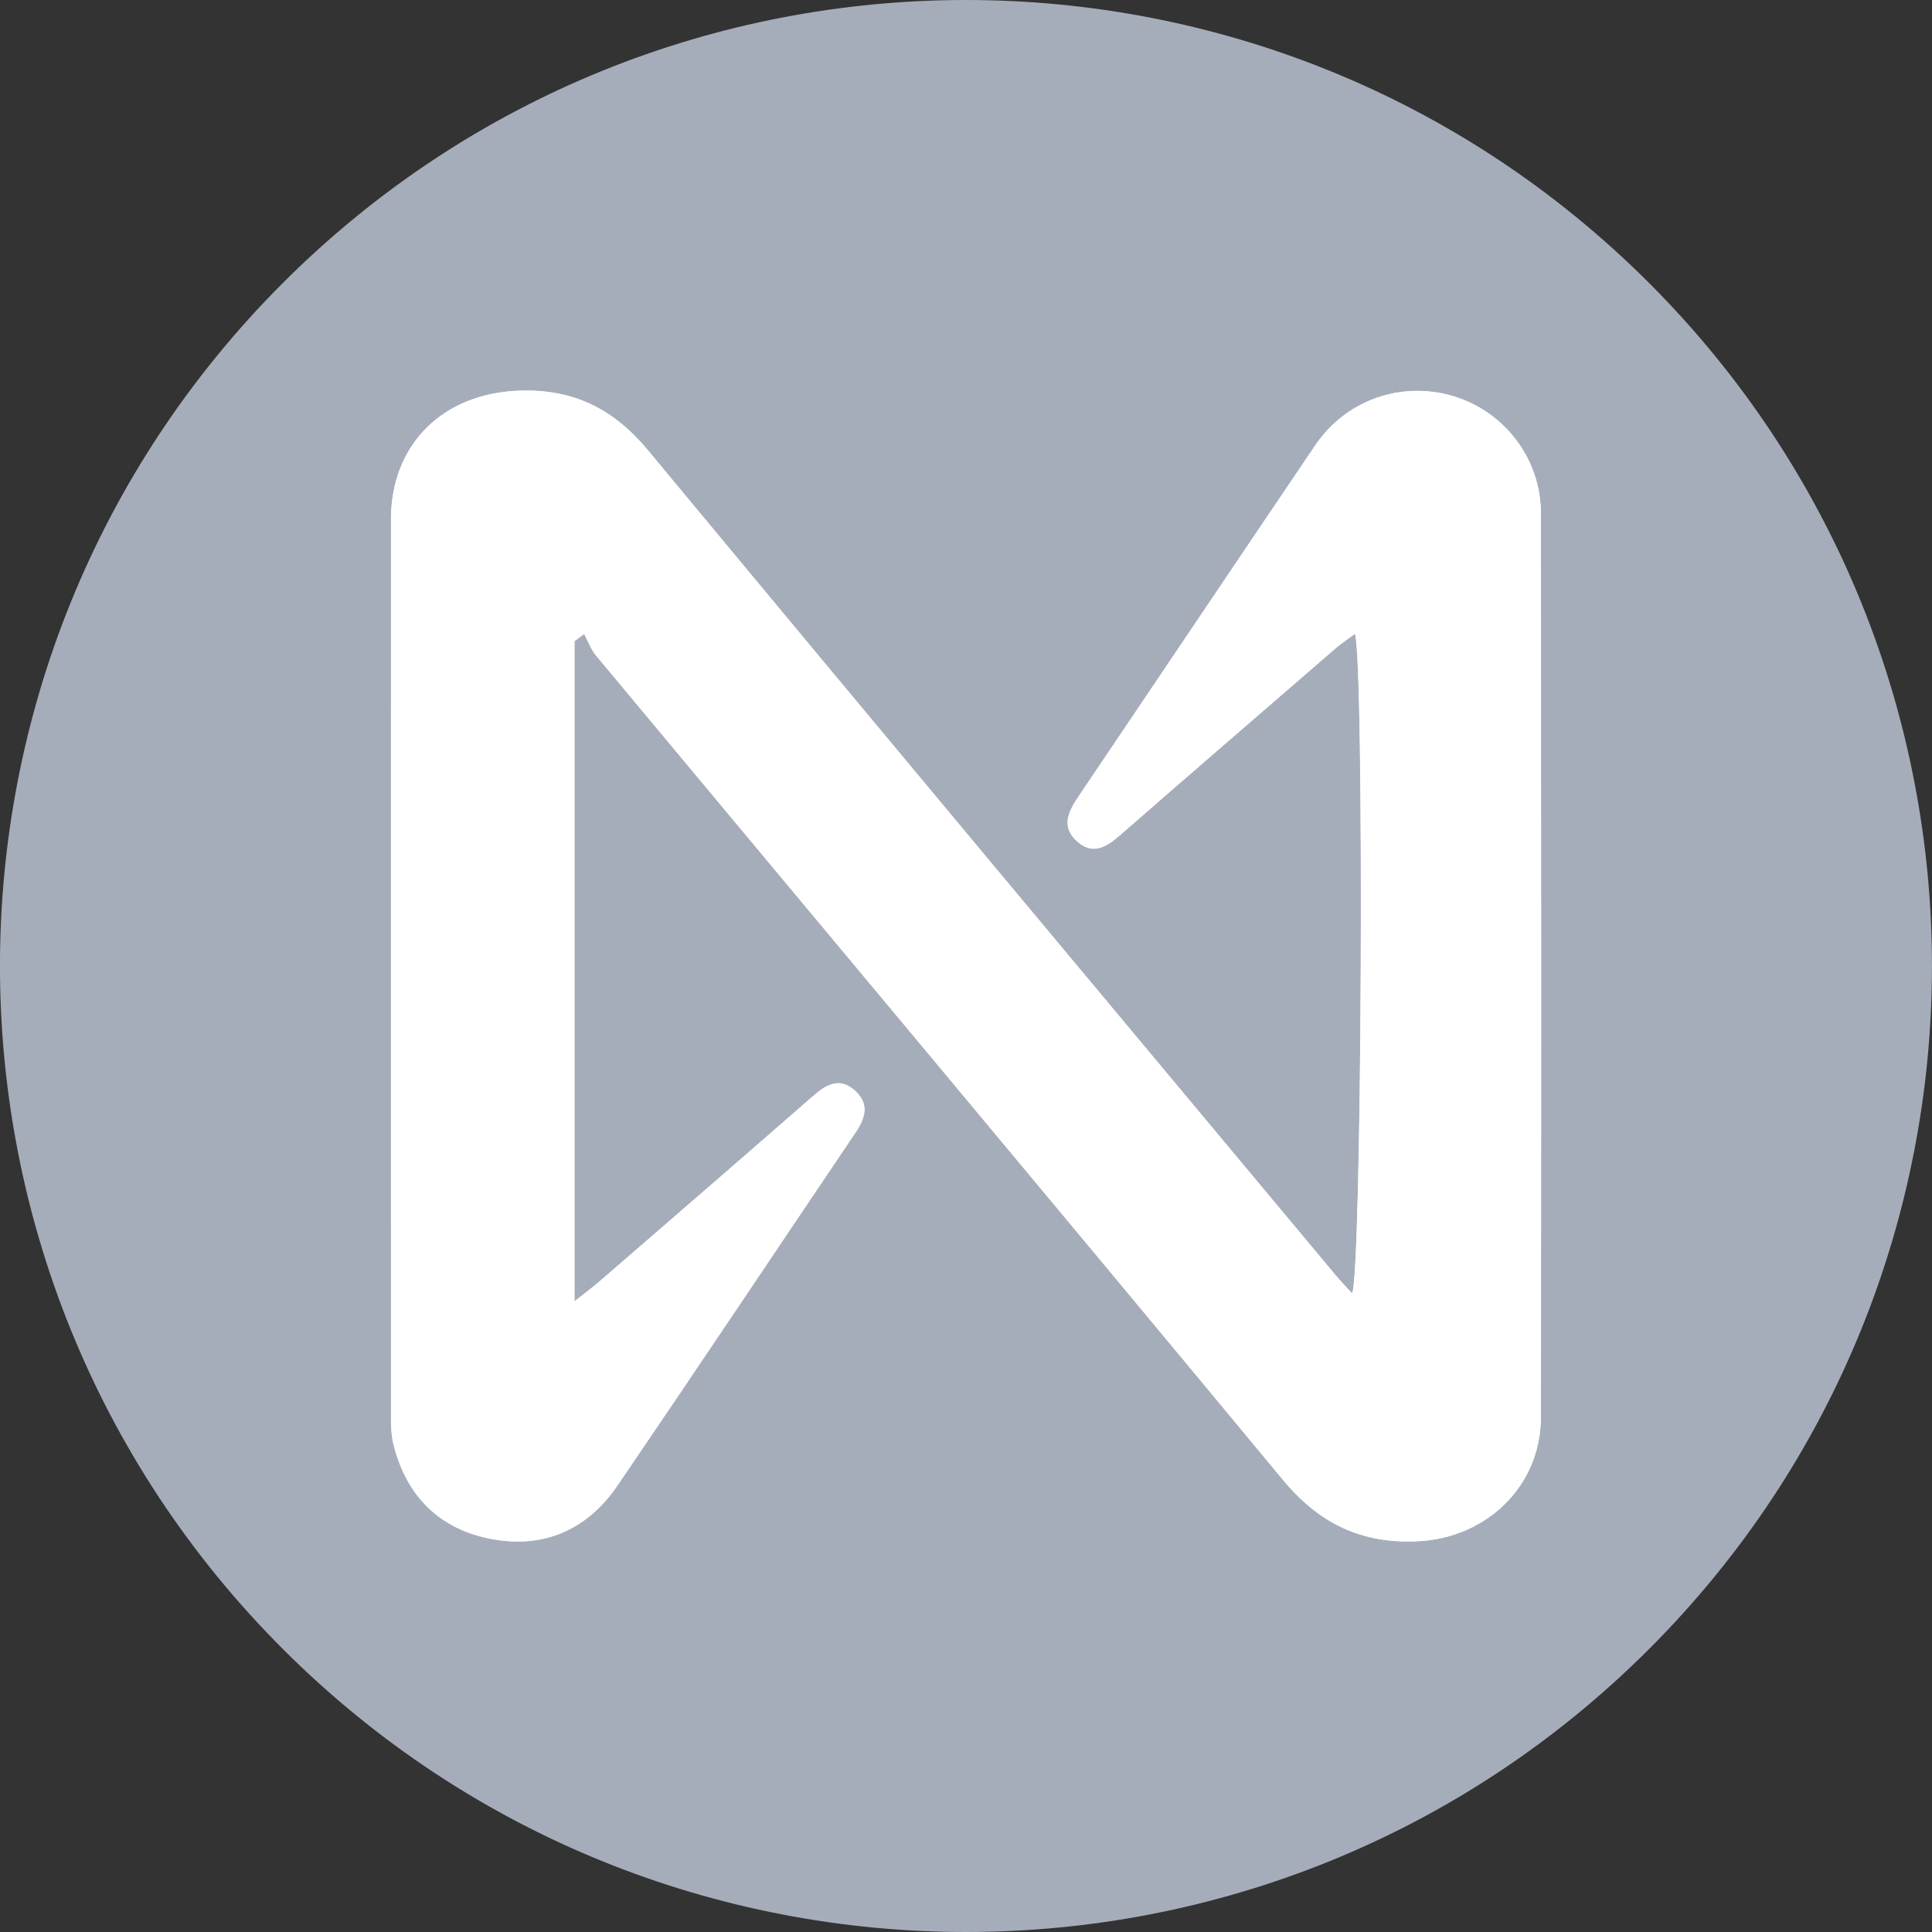 <svg width="90" height="90" viewBox="0 0 90 90" fill="none" xmlns="http://www.w3.org/2000/svg">
<rect x="0" y="0" width="90" height="90" fill="#333333" stroke="none"/>
<g clip-path="url(#clip0_5798_22551)">
<g clip-path="url(#clip1_5798_22551)">
<path d="M76.818 76.82C94.392 59.246 94.392 30.754 76.818 13.18C59.245 -4.393 30.752 -4.393 13.179 13.18C-4.395 30.754 -4.395 59.246 13.179 76.82C30.752 94.393 59.245 94.393 76.818 76.82Z" fill="#A6ADBA"/>
<path d="M26.758 60.623V29.869C26.908 29.757 27.058 29.645 27.213 29.532C27.394 29.869 27.519 30.243 27.756 30.53C38.423 43.335 49.127 56.11 59.763 68.94C61.44 70.96 63.392 71.914 66.004 71.802C69.24 71.664 71.777 69.233 71.777 66.004C71.796 51.976 71.79 37.949 71.777 23.921C71.777 21.378 70.081 19.171 67.7 18.46C65.281 17.737 62.706 18.628 61.272 20.742C57.587 26.184 53.928 31.646 50.25 37.088C49.77 37.805 49.402 38.529 50.194 39.214C50.948 39.869 51.584 39.414 52.207 38.878C55.536 35.972 58.878 33.086 62.226 30.193C62.494 29.962 62.793 29.769 63.117 29.526C63.56 30.891 63.442 59.545 62.98 60.255C62.712 59.962 62.457 59.701 62.22 59.414C51.54 46.621 40.848 33.834 30.206 21.01C28.585 19.052 26.715 18.111 24.165 18.204C20.649 18.329 18.211 20.679 18.211 24.208C18.211 38.098 18.211 51.982 18.211 65.873C18.211 66.359 18.211 66.858 18.336 67.319C18.953 69.751 20.53 71.278 22.968 71.708C25.374 72.138 27.375 71.24 28.753 69.214C32.475 63.753 36.141 58.261 39.838 52.78C40.287 52.12 40.524 51.453 39.838 50.823C39.14 50.181 38.529 50.492 37.912 51.029C34.583 53.934 31.241 56.827 27.899 59.719C27.594 59.981 27.263 60.224 26.752 60.63L26.758 60.623Z" fill="white"/>
<path d="M26.758 60.623C27.269 60.218 27.599 59.981 27.905 59.713C31.247 56.82 34.588 53.934 37.917 51.022C38.535 50.486 39.146 50.175 39.844 50.817C40.53 51.446 40.293 52.113 39.844 52.774C36.147 58.254 32.481 63.747 28.759 69.208C27.381 71.228 25.38 72.126 22.974 71.702C20.536 71.266 18.959 69.744 18.341 67.313C18.223 66.852 18.217 66.347 18.217 65.867C18.217 51.976 18.21 38.092 18.217 24.202C18.217 20.673 20.654 18.329 24.171 18.198C26.727 18.105 28.591 19.046 30.212 21.004C40.848 33.834 51.546 46.615 62.225 59.408C62.462 59.694 62.724 59.956 62.986 60.249C63.441 59.539 63.566 30.885 63.123 29.52C62.799 29.763 62.5 29.956 62.232 30.187C58.89 33.08 55.548 35.966 52.213 38.871C51.596 39.414 50.953 39.869 50.199 39.208C49.407 38.522 49.769 37.799 50.255 37.082C53.934 31.633 57.593 26.178 61.278 20.736C62.712 18.622 65.287 17.731 67.705 18.454C70.087 19.171 71.783 21.372 71.783 23.915C71.795 37.943 71.801 51.97 71.783 65.998C71.783 69.233 69.245 71.658 66.01 71.796C63.397 71.908 61.446 70.954 59.769 68.934C49.133 56.103 38.435 43.323 27.762 30.524C27.525 30.237 27.394 29.863 27.219 29.526C27.07 29.638 26.92 29.751 26.764 29.863V60.617L26.758 60.623Z" fill="white"/>
</g>
</g>
<defs>
<clipPath id="clip0_5798_22551">
<rect width="90" height="90" fill="white"/>
</clipPath>
<clipPath id="clip1_5798_22551">
<rect width="90" height="90" fill="white"/>
</clipPath>
</defs>
</svg>
